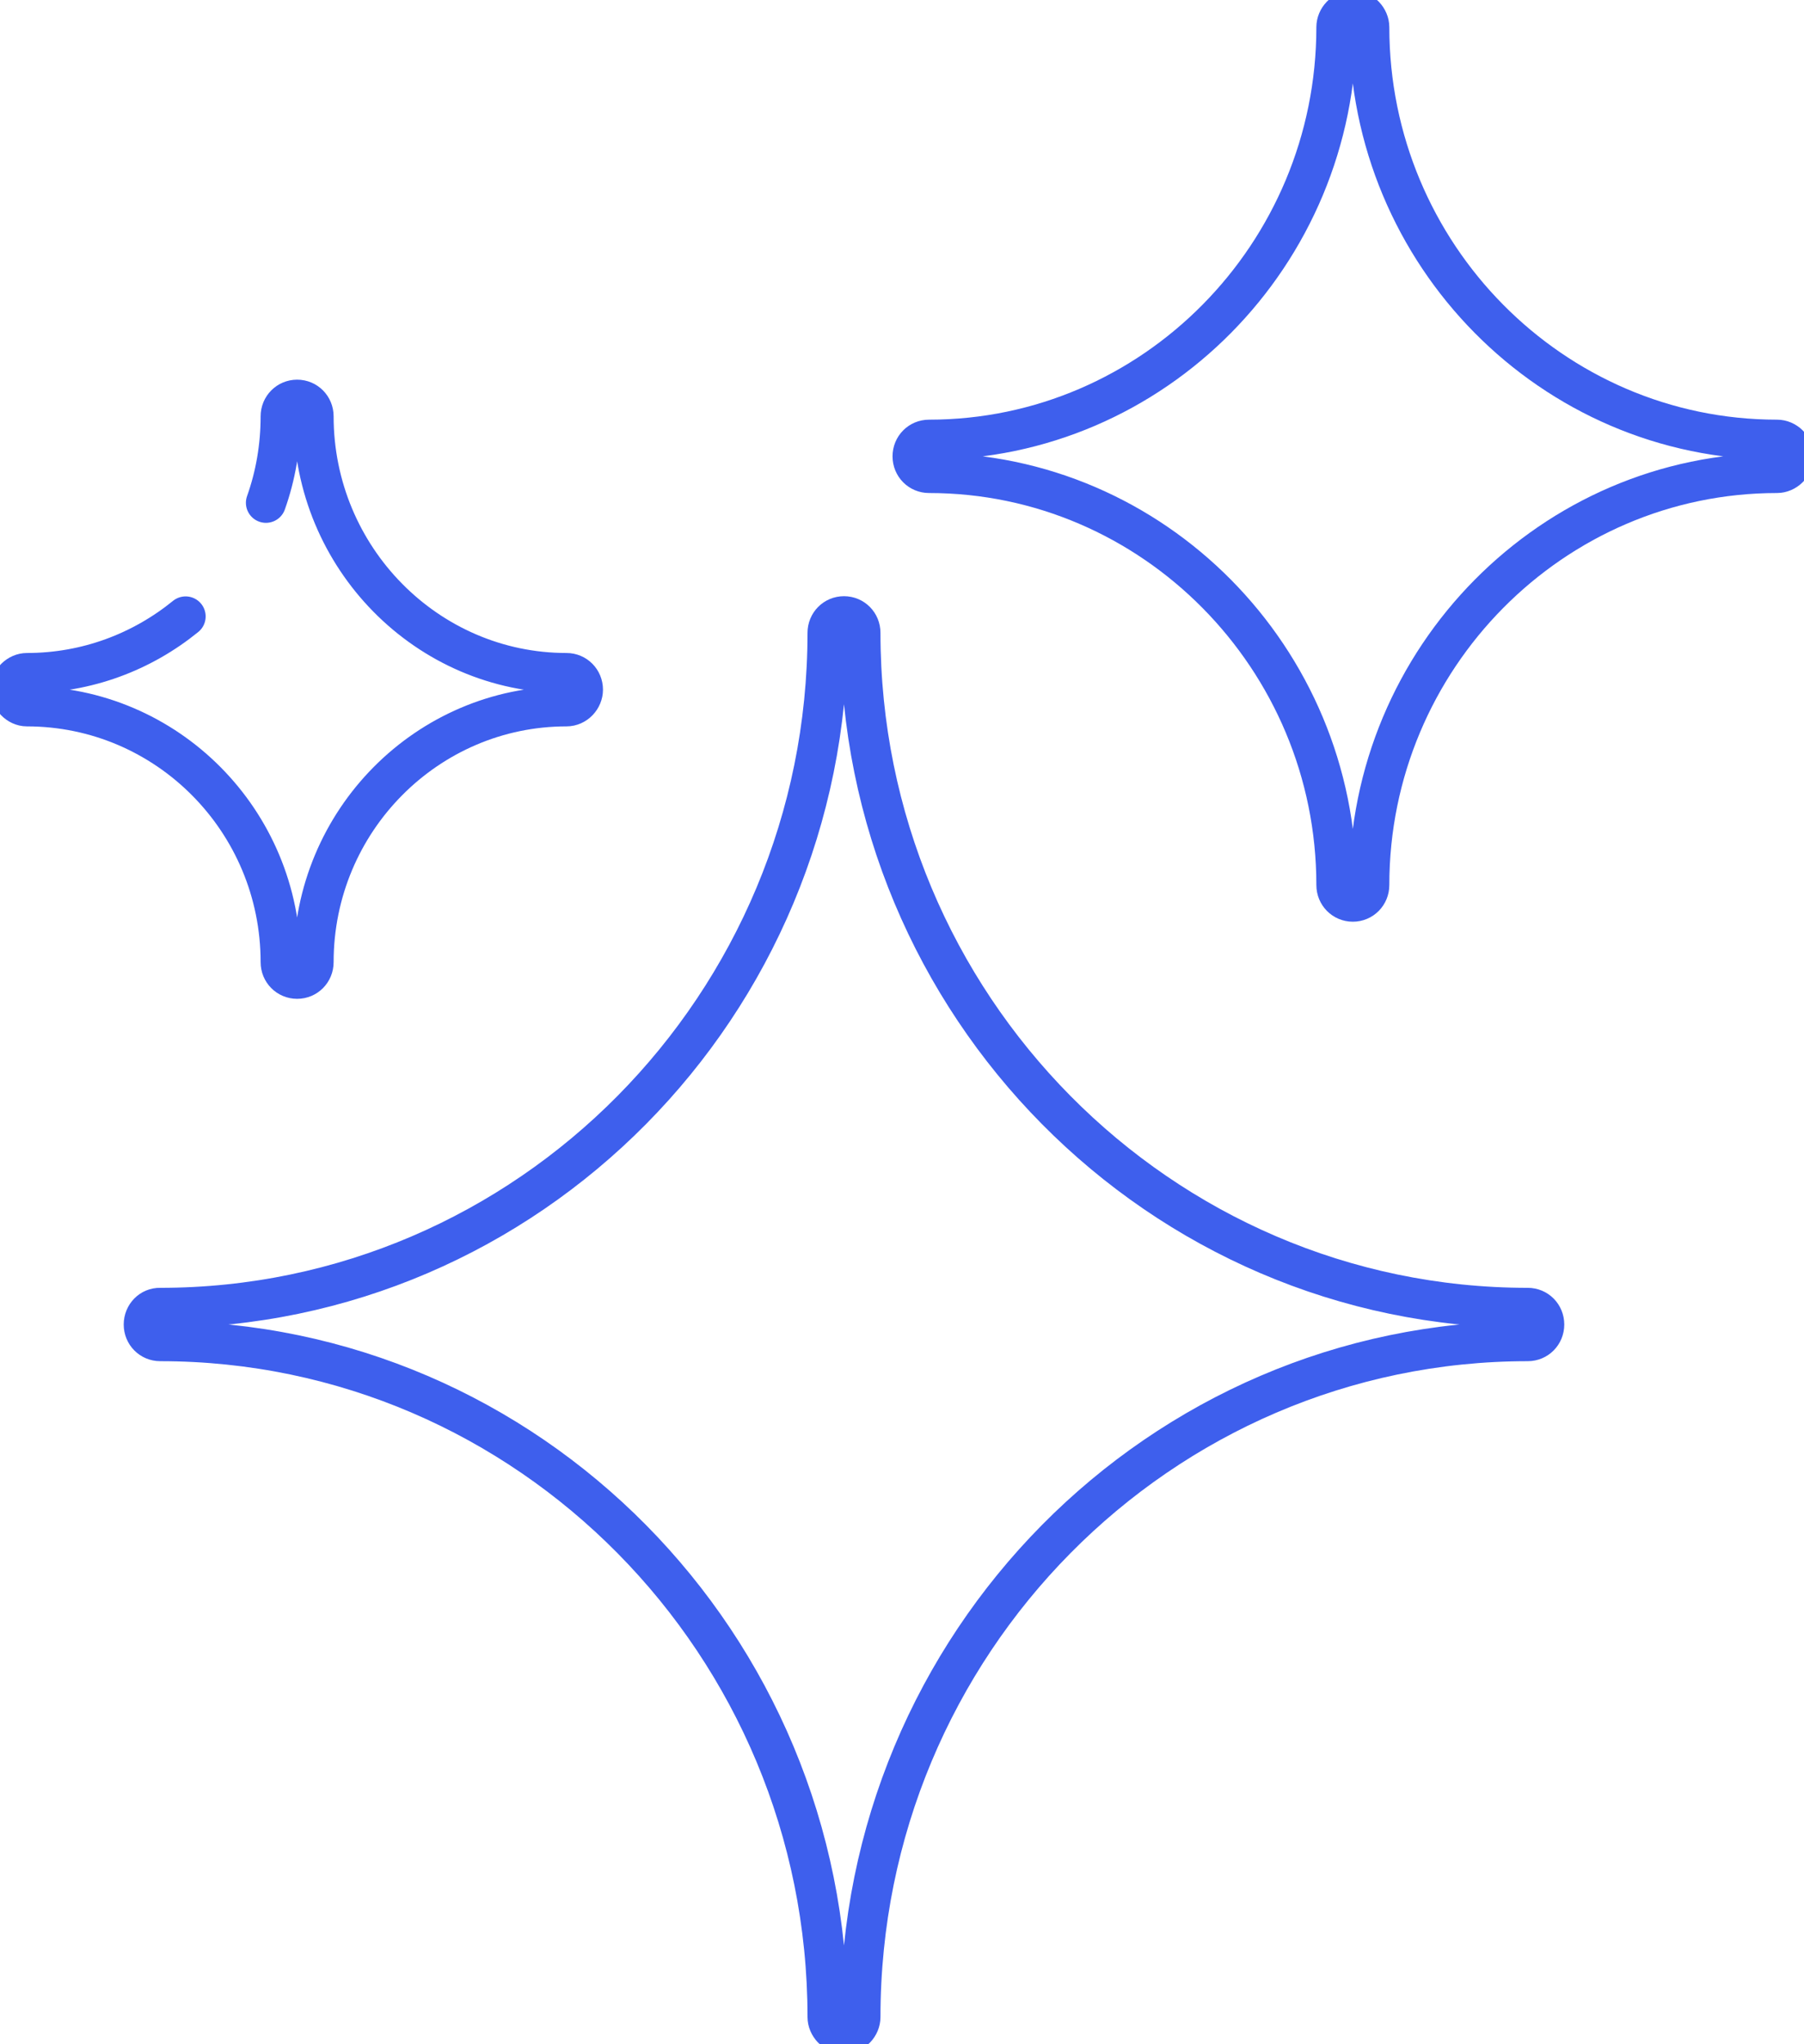 <svg xmlns="http://www.w3.org/2000/svg" fill="none" viewBox="0 0 45 51" height="51" width="45">
<g clip-path="url(#clip0_2259_1676)">
<path stroke-miterlimit="10" stroke="#3E5FED" d="M3.586 33.044C3.586 33.276 3.767 33.459 3.996 33.459C13.177 33.459 20.643 41.017 20.643 50.321C20.643 50.531 20.824 50.736 21.053 50.736C21.282 50.736 21.463 50.536 21.463 50.321C21.463 41.011 28.934 33.459 38.11 33.459C38.339 33.459 38.52 33.276 38.52 33.044C38.52 32.812 38.339 32.629 38.11 32.629C28.929 32.629 21.463 25.071 21.463 15.789C21.463 15.557 21.282 15.374 21.053 15.374C20.824 15.374 20.643 15.557 20.643 15.789C20.643 25.077 13.172 32.629 3.996 32.629C3.767 32.623 3.586 32.812 3.586 33.044Z"></path>
<path stroke-linecap="round" stroke-miterlimit="10" stroke="#3E5FED" d="M4.63 15.379C3.543 16.263 2.168 16.791 0.671 16.791C0.463 16.791 0.261 16.975 0.261 17.206C0.261 17.417 0.453 17.622 0.671 17.622C4.161 17.622 7.001 20.473 7.001 24.004C7.001 24.236 7.183 24.419 7.412 24.419C7.641 24.419 7.822 24.236 7.822 24.004C7.822 20.473 10.662 17.622 14.131 17.622C14.36 17.622 14.541 17.422 14.541 17.206C14.541 16.975 14.36 16.791 14.131 16.791C10.657 16.791 7.822 13.918 7.822 10.387C7.822 10.156 7.641 9.972 7.412 9.972C7.183 9.972 7.001 10.156 7.001 10.387C7.001 11.142 6.874 11.87 6.634 12.544"></path>
<path stroke-miterlimit="10" stroke="#3E5FED" d="M23.174 11.8C28.769 11.8 33.336 16.42 33.336 22.08C33.336 22.311 33.517 22.495 33.746 22.495C33.975 22.495 34.156 22.311 34.156 22.08C34.156 16.42 38.723 11.8 44.328 11.8C44.536 11.8 44.739 11.617 44.739 11.385C44.739 11.153 44.542 10.97 44.328 10.97C38.718 10.97 34.156 6.35 34.156 0.679C34.156 0.469 33.975 0.264 33.746 0.264C33.517 0.264 33.336 0.464 33.336 0.679C33.336 6.355 28.769 10.97 23.174 10.97C22.945 10.97 22.764 11.153 22.764 11.385C22.764 11.617 22.945 11.8 23.174 11.8Z"></path>
</g>
<defs>
<clipPath id="clip0_2259_1676">
<rect fill="white" height="51" width="45"></rect>
</clipPath>
</defs>
</svg>
